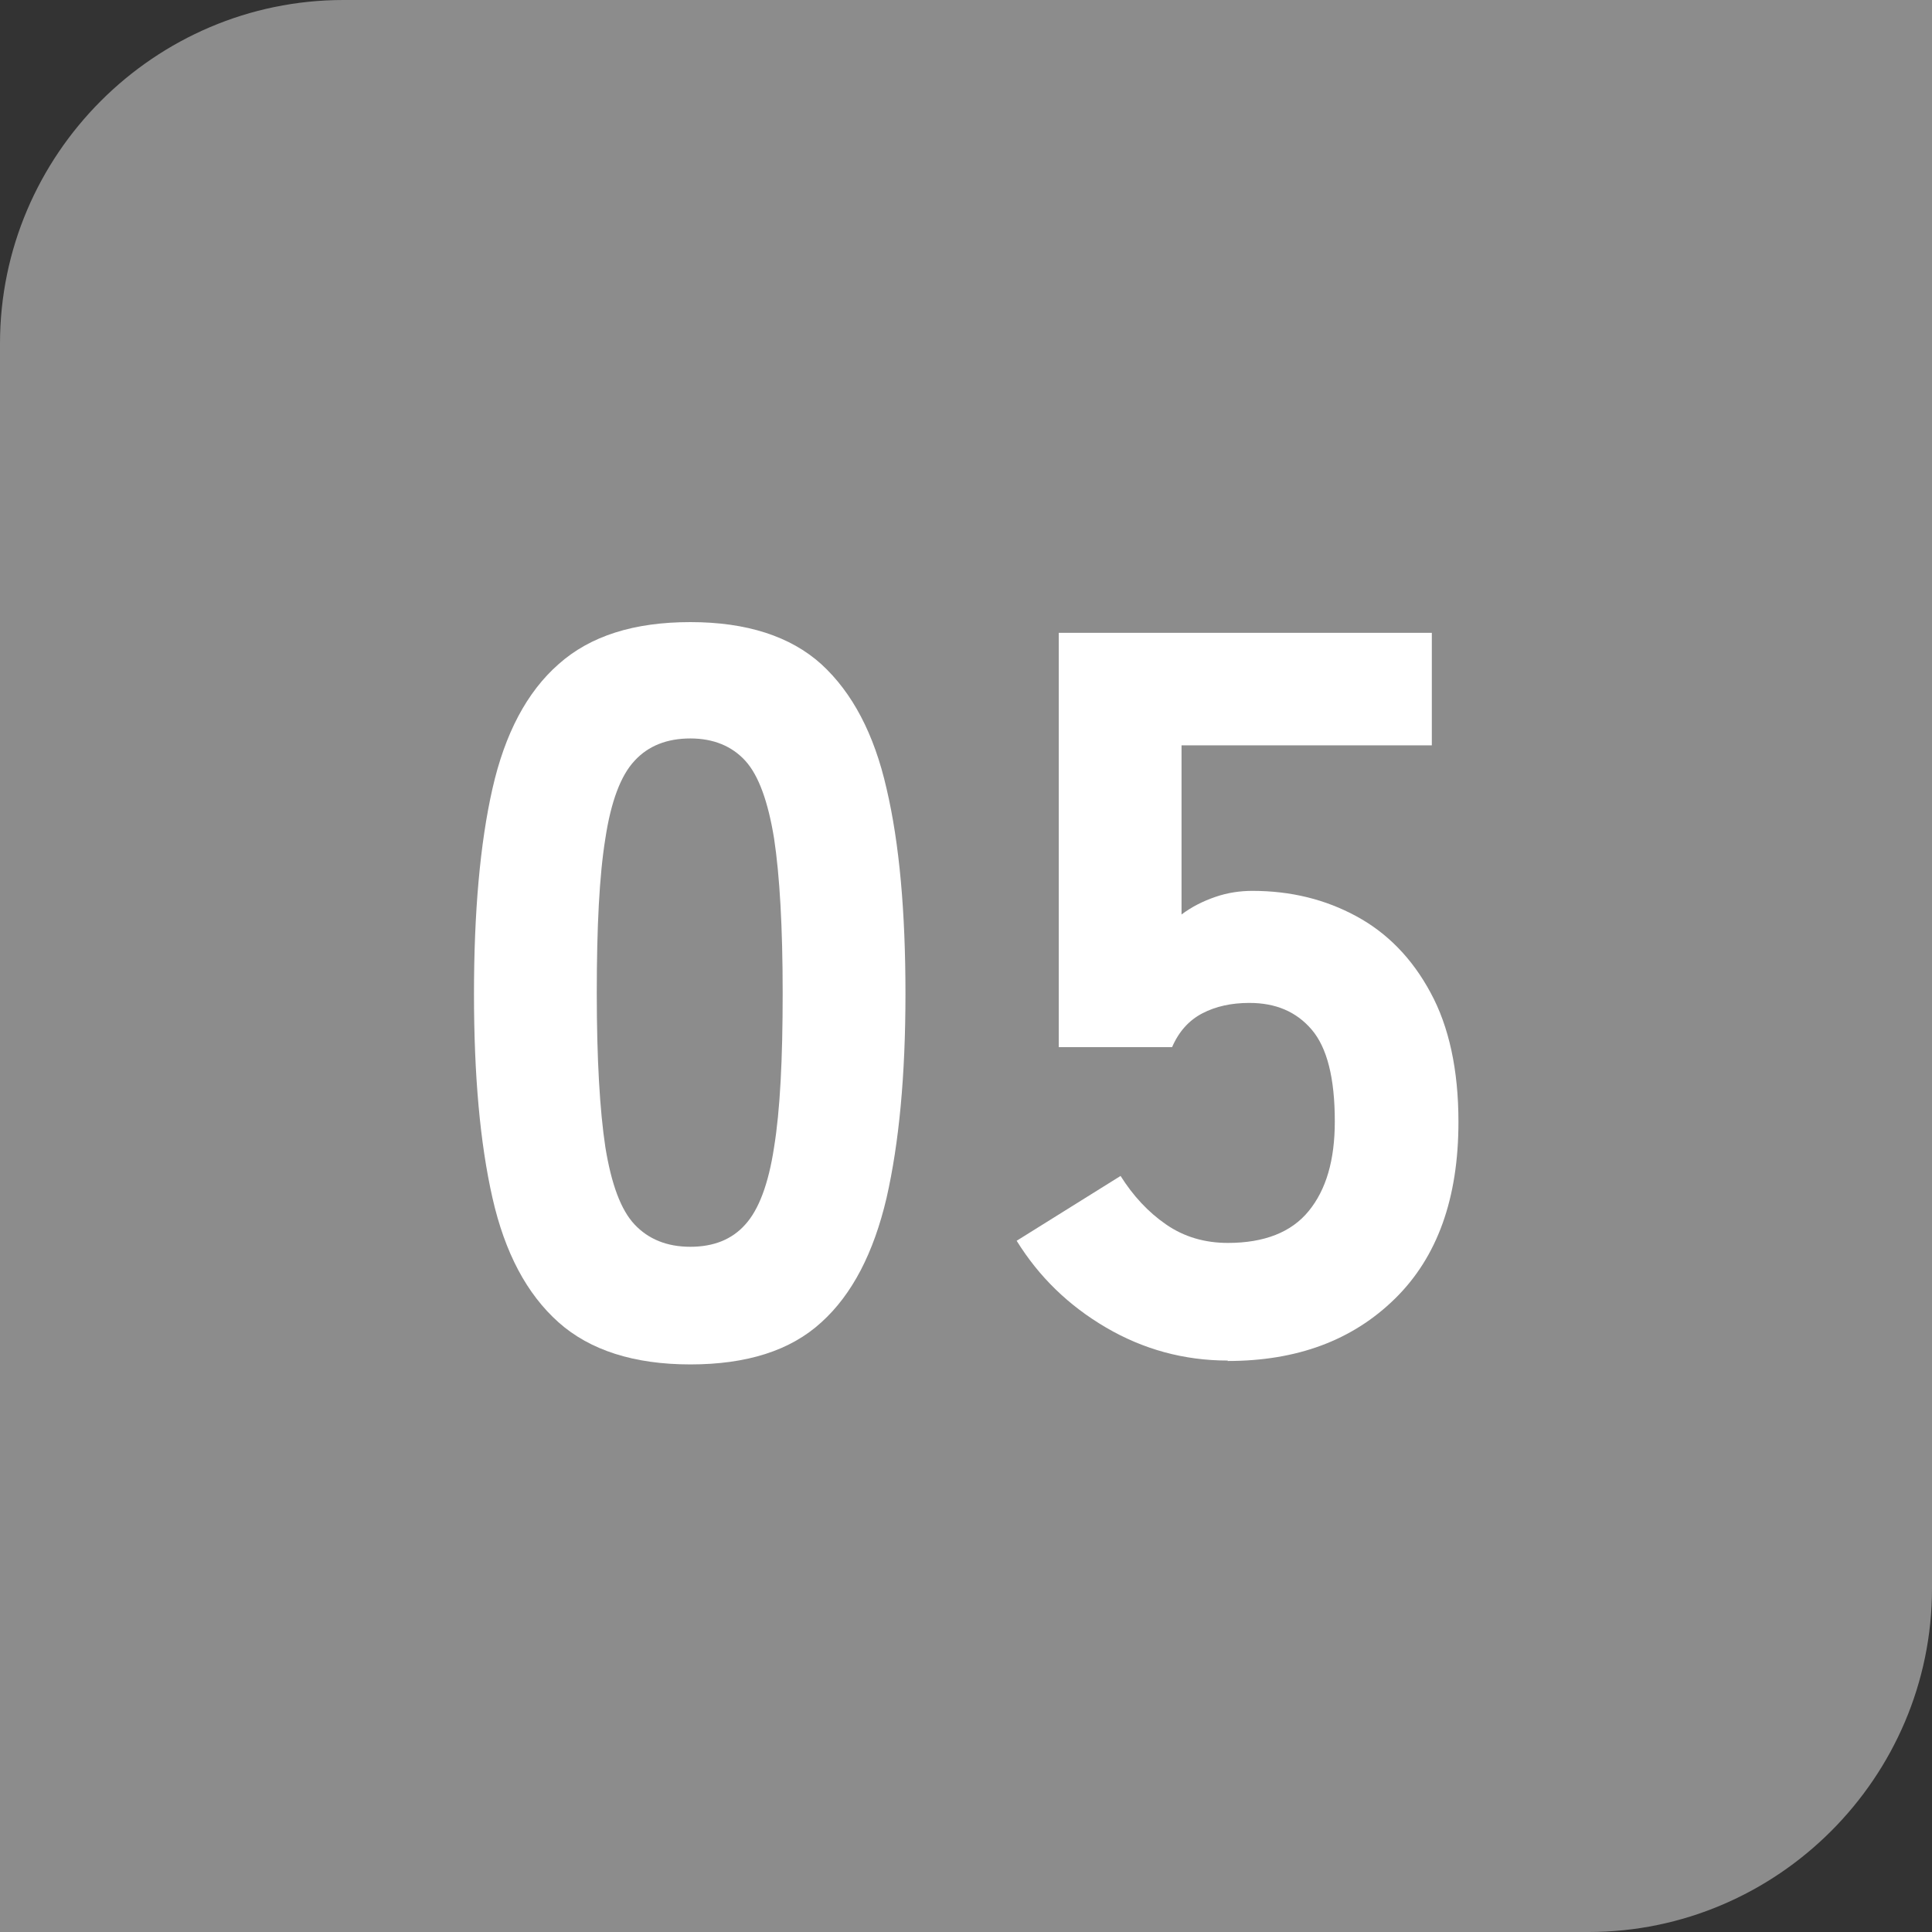 <svg viewBox="0 0 45 45" xmlns="http://www.w3.org/2000/svg" width="45" height="45"><rect x="0" y="0" width="45" height="45" fill="#333333" stroke="none"/><path d="m45 37v-37h-37c-4.4 0-8 3.6-8 8v37h37c4.4 0 8-3.6 8-8z" fill="#8c8c8c"/><g fill="#fff"><path d="m16.08 31.78c-1.31 0-2.34-.33-3.07-.98-.74-.66-1.25-1.62-1.54-2.9s-.43-2.86-.43-4.75.14-3.5.43-4.78.8-2.25 1.54-2.9c.74-.66 1.76-.98 3.07-.98s2.33.33 3.05.98c.72.66 1.23 1.62 1.52 2.9.3 1.28.44 2.87.44 4.78s-.15 3.47-.44 4.75c-.3 1.28-.8 2.25-1.52 2.9-.72.66-1.74.98-3.05.98zm0-2.74c.54 0 .97-.17 1.28-.52.31-.34.54-.94.67-1.8.14-.86.2-2.05.2-3.59s-.07-2.74-.2-3.6c-.14-.86-.36-1.47-.67-1.81s-.74-.52-1.28-.52-.98.17-1.3.52c-.32.34-.55.95-.68 1.81-.14.86-.2 2.06-.2 3.6s.07 2.73.2 3.59c.14.86.36 1.46.68 1.8s.75.52 1.3.52z"/><path d="m28.6 31.69c-1.02 0-1.97-.26-2.84-.77s-1.56-1.18-2.08-2.02l2.42-1.51c.29.46.64.84 1.06 1.13s.9.43 1.44.43c.85 0 1.48-.25 1.88-.74.41-.5.61-1.19.61-2.09 0-1.01-.18-1.72-.54-2.14s-.84-.62-1.45-.62c-.42 0-.78.08-1.09.24s-.55.42-.71.79h-2.64v-9.65h8.69v2.62h-5.83v3.94c.24-.18.5-.31.79-.41s.58-.14.86-.14c.9 0 1.7.2 2.42.59s1.3.98 1.73 1.78c.43.79.65 1.8.65 3.01 0 1.78-.49 3.15-1.48 4.12s-2.28 1.45-3.9 1.45z"/></g></svg>
